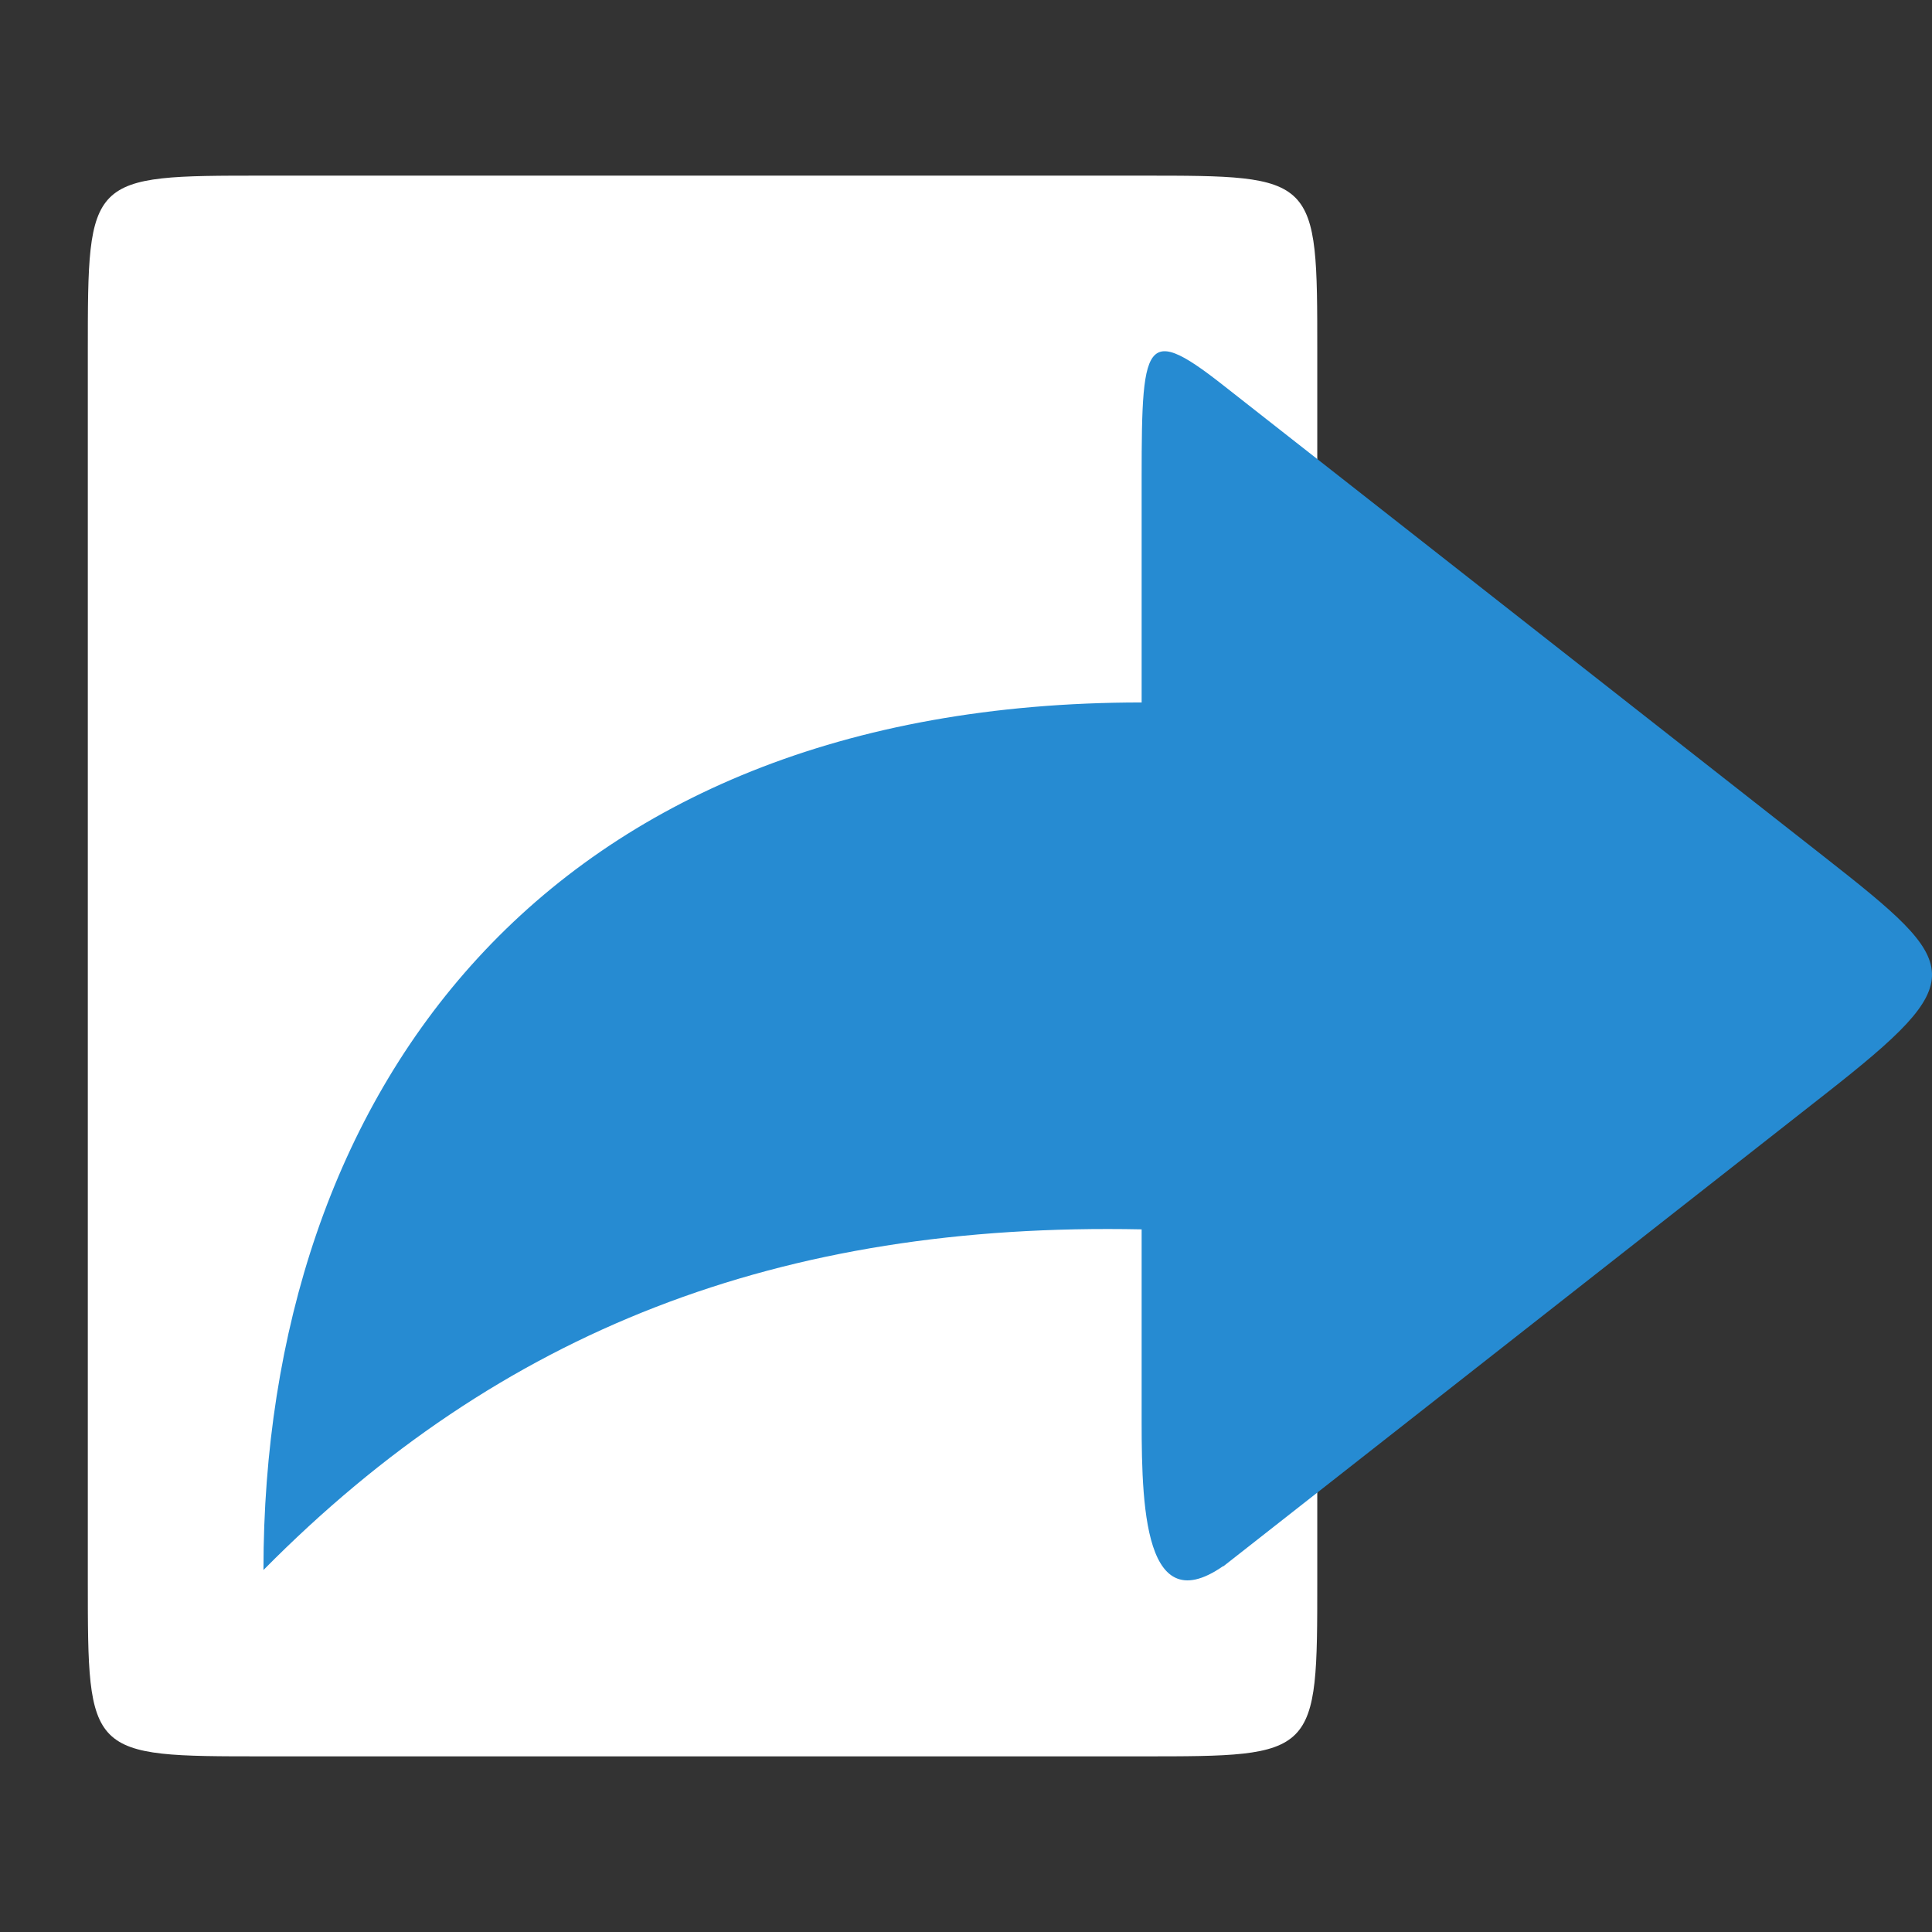 <svg xmlns="http://www.w3.org/2000/svg" viewBox="0 0 22 22">
 <rect x="0" y="0" width="22" height="22" fill="#333333" stroke="none"/>
 <g style="fill-rule:evenodd">
  <path d="m 3,2 10,0 c 2,0 2,0 2,2 l 0,14 c 0,2 0,2 -2,2 L 3,20 C 1,20 1,20 1,18 L 1,4 C 1,2 1,2 3,2 z" style="fill:#fff"/>
  <path d="m 13.929 17.837 6.857 -5.38 c 1.667 -1.308 1.57 -1.458 0 -2.69 l -6.857 -5.38 c -0.955 -0.751 -0.929 -0.472 -0.929 1.384 l 0 2.228 c -6.814 0 -10 4.457 -10 9.879 2.7 -2.732 5.885 -3.963 10 -3.879 l 0 2 c 0 0.978 -0.025 2.499 0.929 1.834 z" style="fill:#268bd2"/>
 </g>
</svg>

